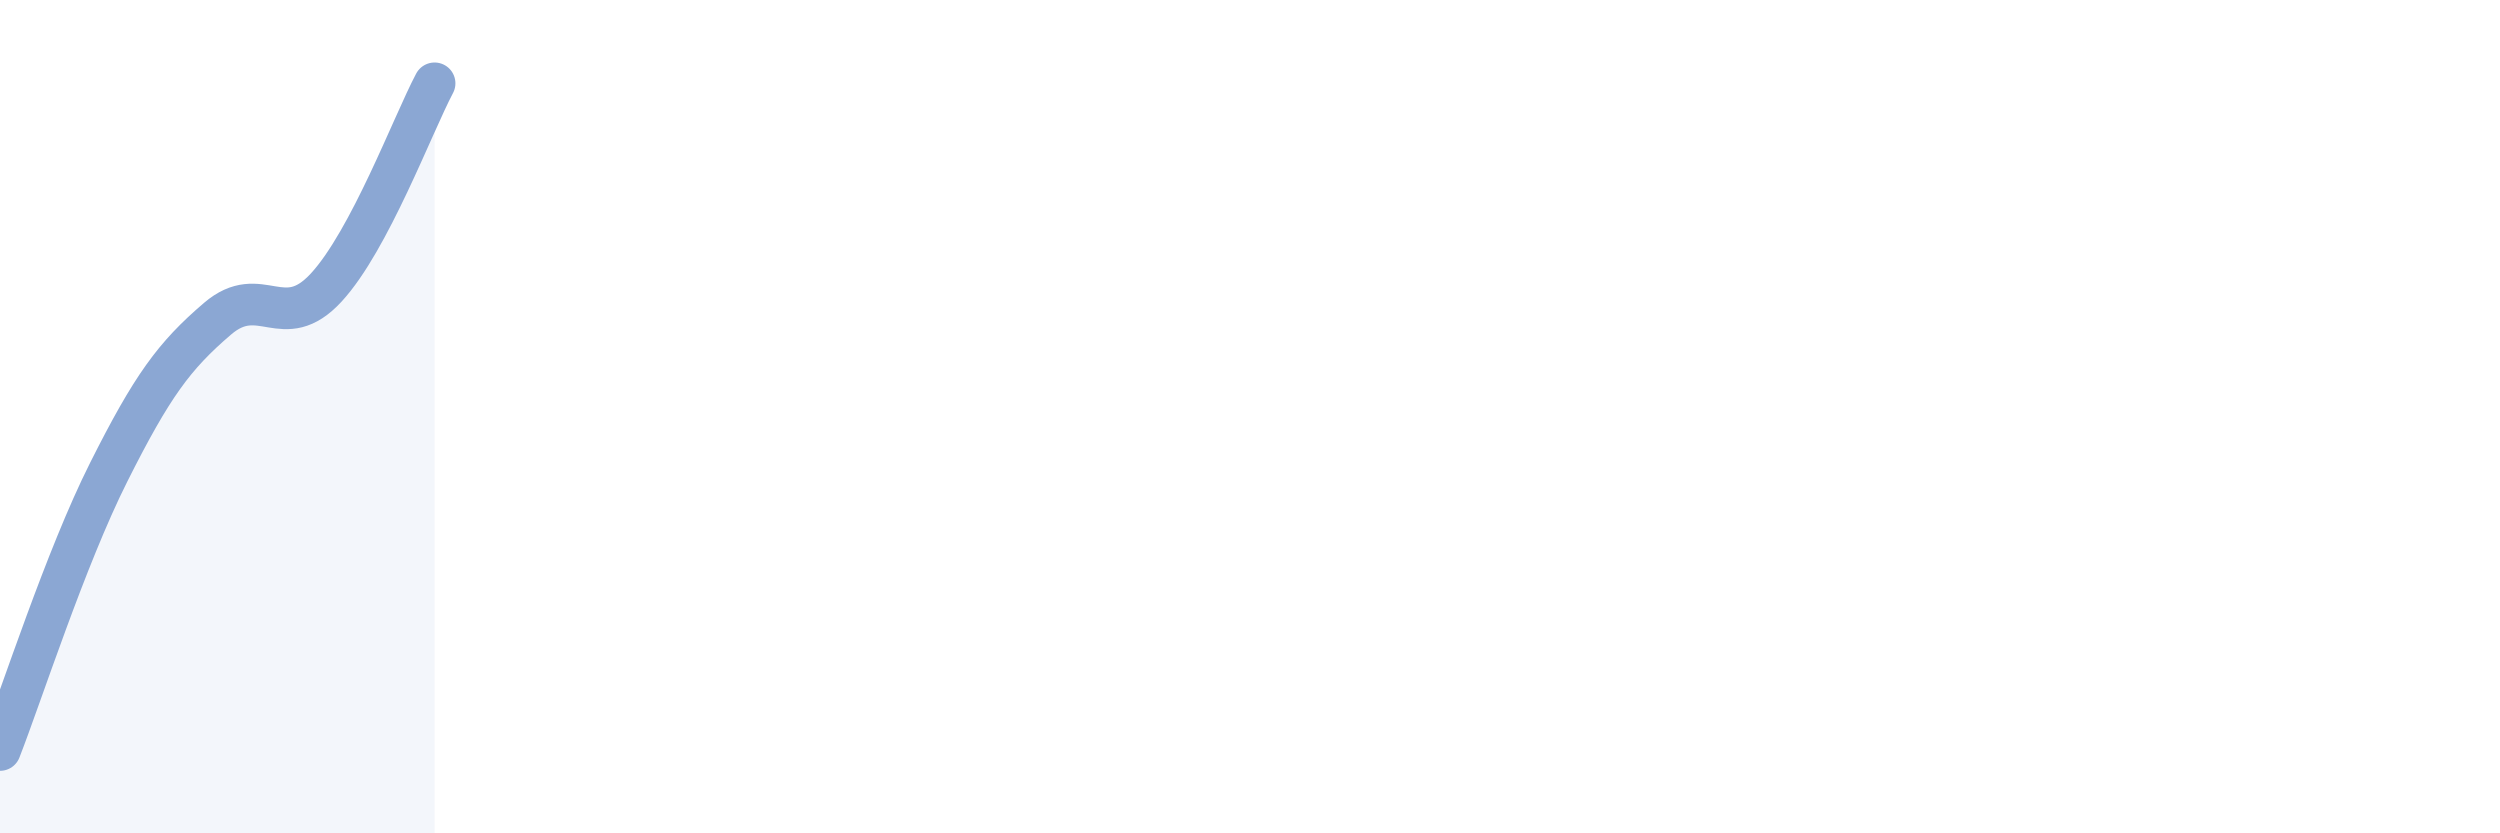 
    <svg width="60" height="20" viewBox="0 0 60 20" xmlns="http://www.w3.org/2000/svg">
      <path
        d="M 0,18 C 0.52,16.67 1.57,13.4 2.61,11.33 C 3.65,9.26 4.18,8.54 5.22,7.65 C 6.26,6.76 6.79,8.03 7.83,6.9 C 8.87,5.77 9.91,2.98 10.43,2L10.43 20L0 20Z"
        fill="#8ba7d3"
        opacity="0.1"
        stroke-linecap="round"
        stroke-linejoin="round"
      />
      <path
        d="M 0,18 C 0.52,16.67 1.57,13.4 2.61,11.33 C 3.65,9.26 4.18,8.54 5.22,7.65 C 6.26,6.76 6.79,8.03 7.83,6.9 C 8.87,5.77 9.91,2.98 10.43,2"
        stroke="#8ba7d3"
        stroke-width="1"
        fill="none"
        stroke-linecap="round"
        stroke-linejoin="round"
      />
    </svg>
  